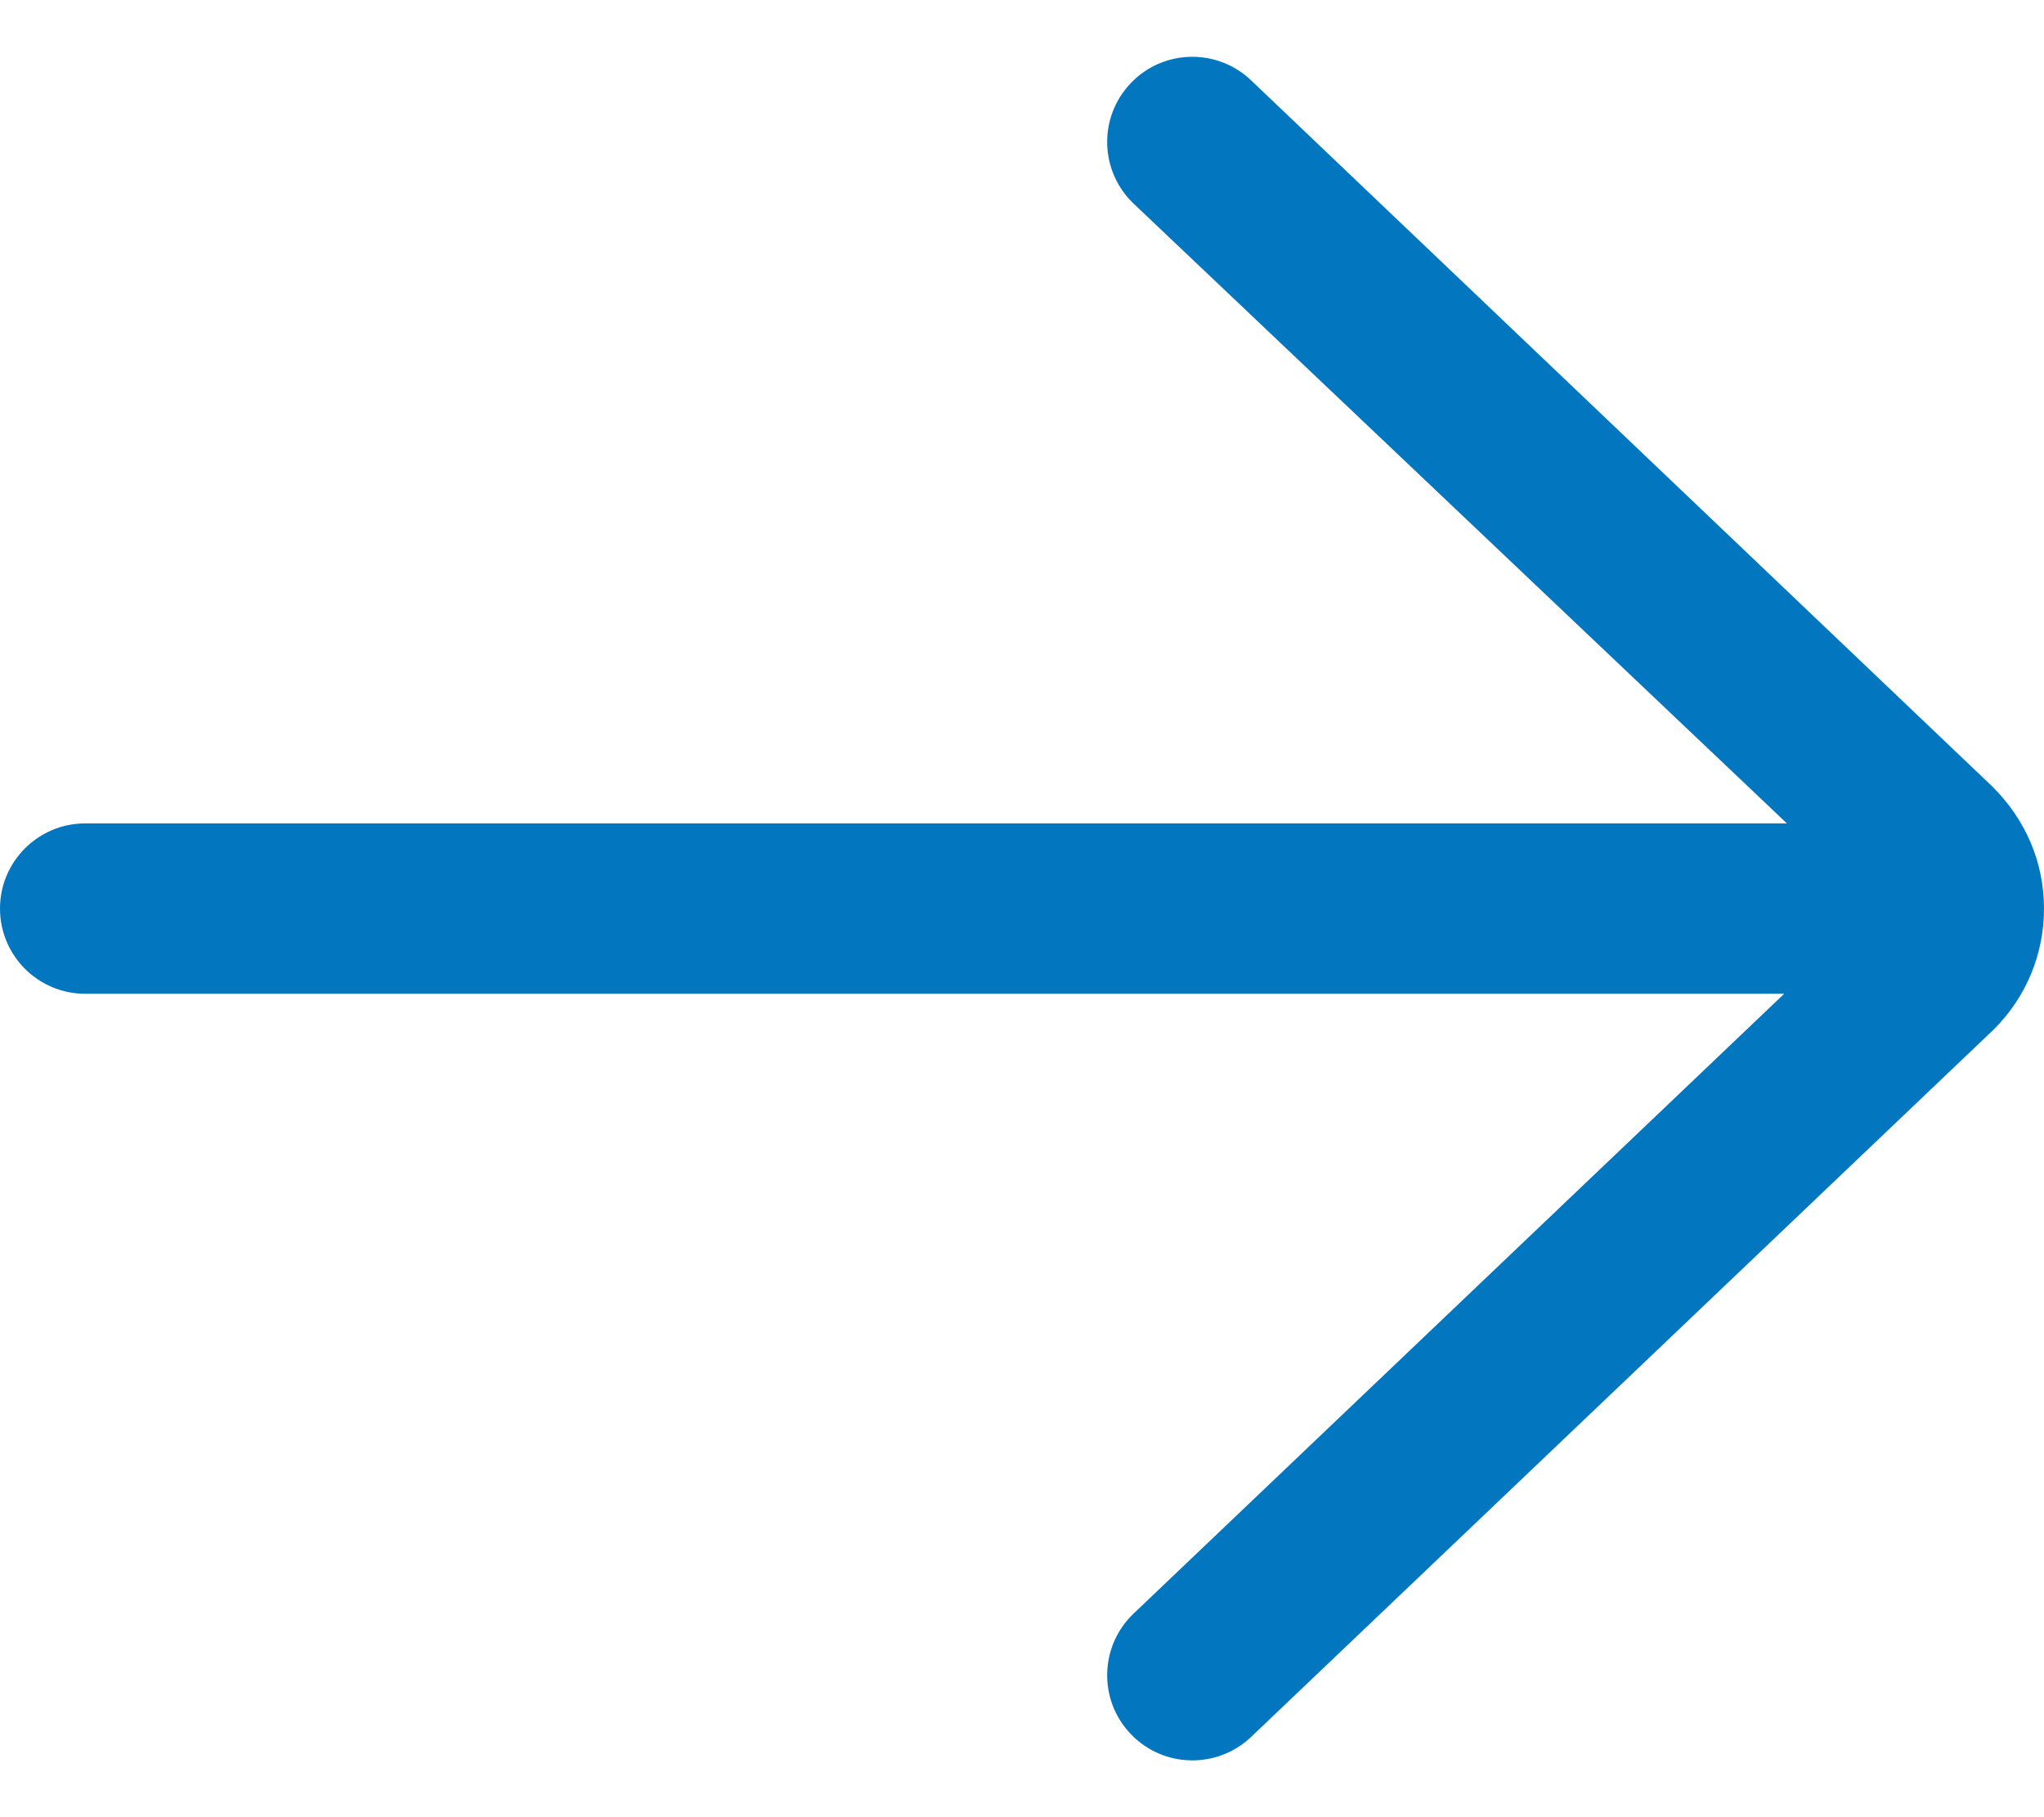 <svg width="18" height="16" viewBox="0 0 18 16" fill="none" xmlns="http://www.w3.org/2000/svg">
<path d="M0.75 8.75L15.712 8.75L9.983 14.207C9.683 14.493 9.671 14.967 9.957 15.267C10.242 15.567 10.717 15.579 11.018 15.293L17.561 9.061C17.844 8.777 18 8.401 18 8C18 7.599 17.844 7.223 17.547 6.927L11.017 0.707C10.872 0.569 10.686 0.5 10.5 0.5C10.302 0.5 10.104 0.578 9.957 0.733C9.671 1.033 9.683 1.507 9.983 1.793L15.736 7.25L0.75 7.25C0.336 7.25 0 7.586 0 8C0 8.414 0.336 8.75 0.75 8.75Z" fill="#0277C0"/>
</svg>
